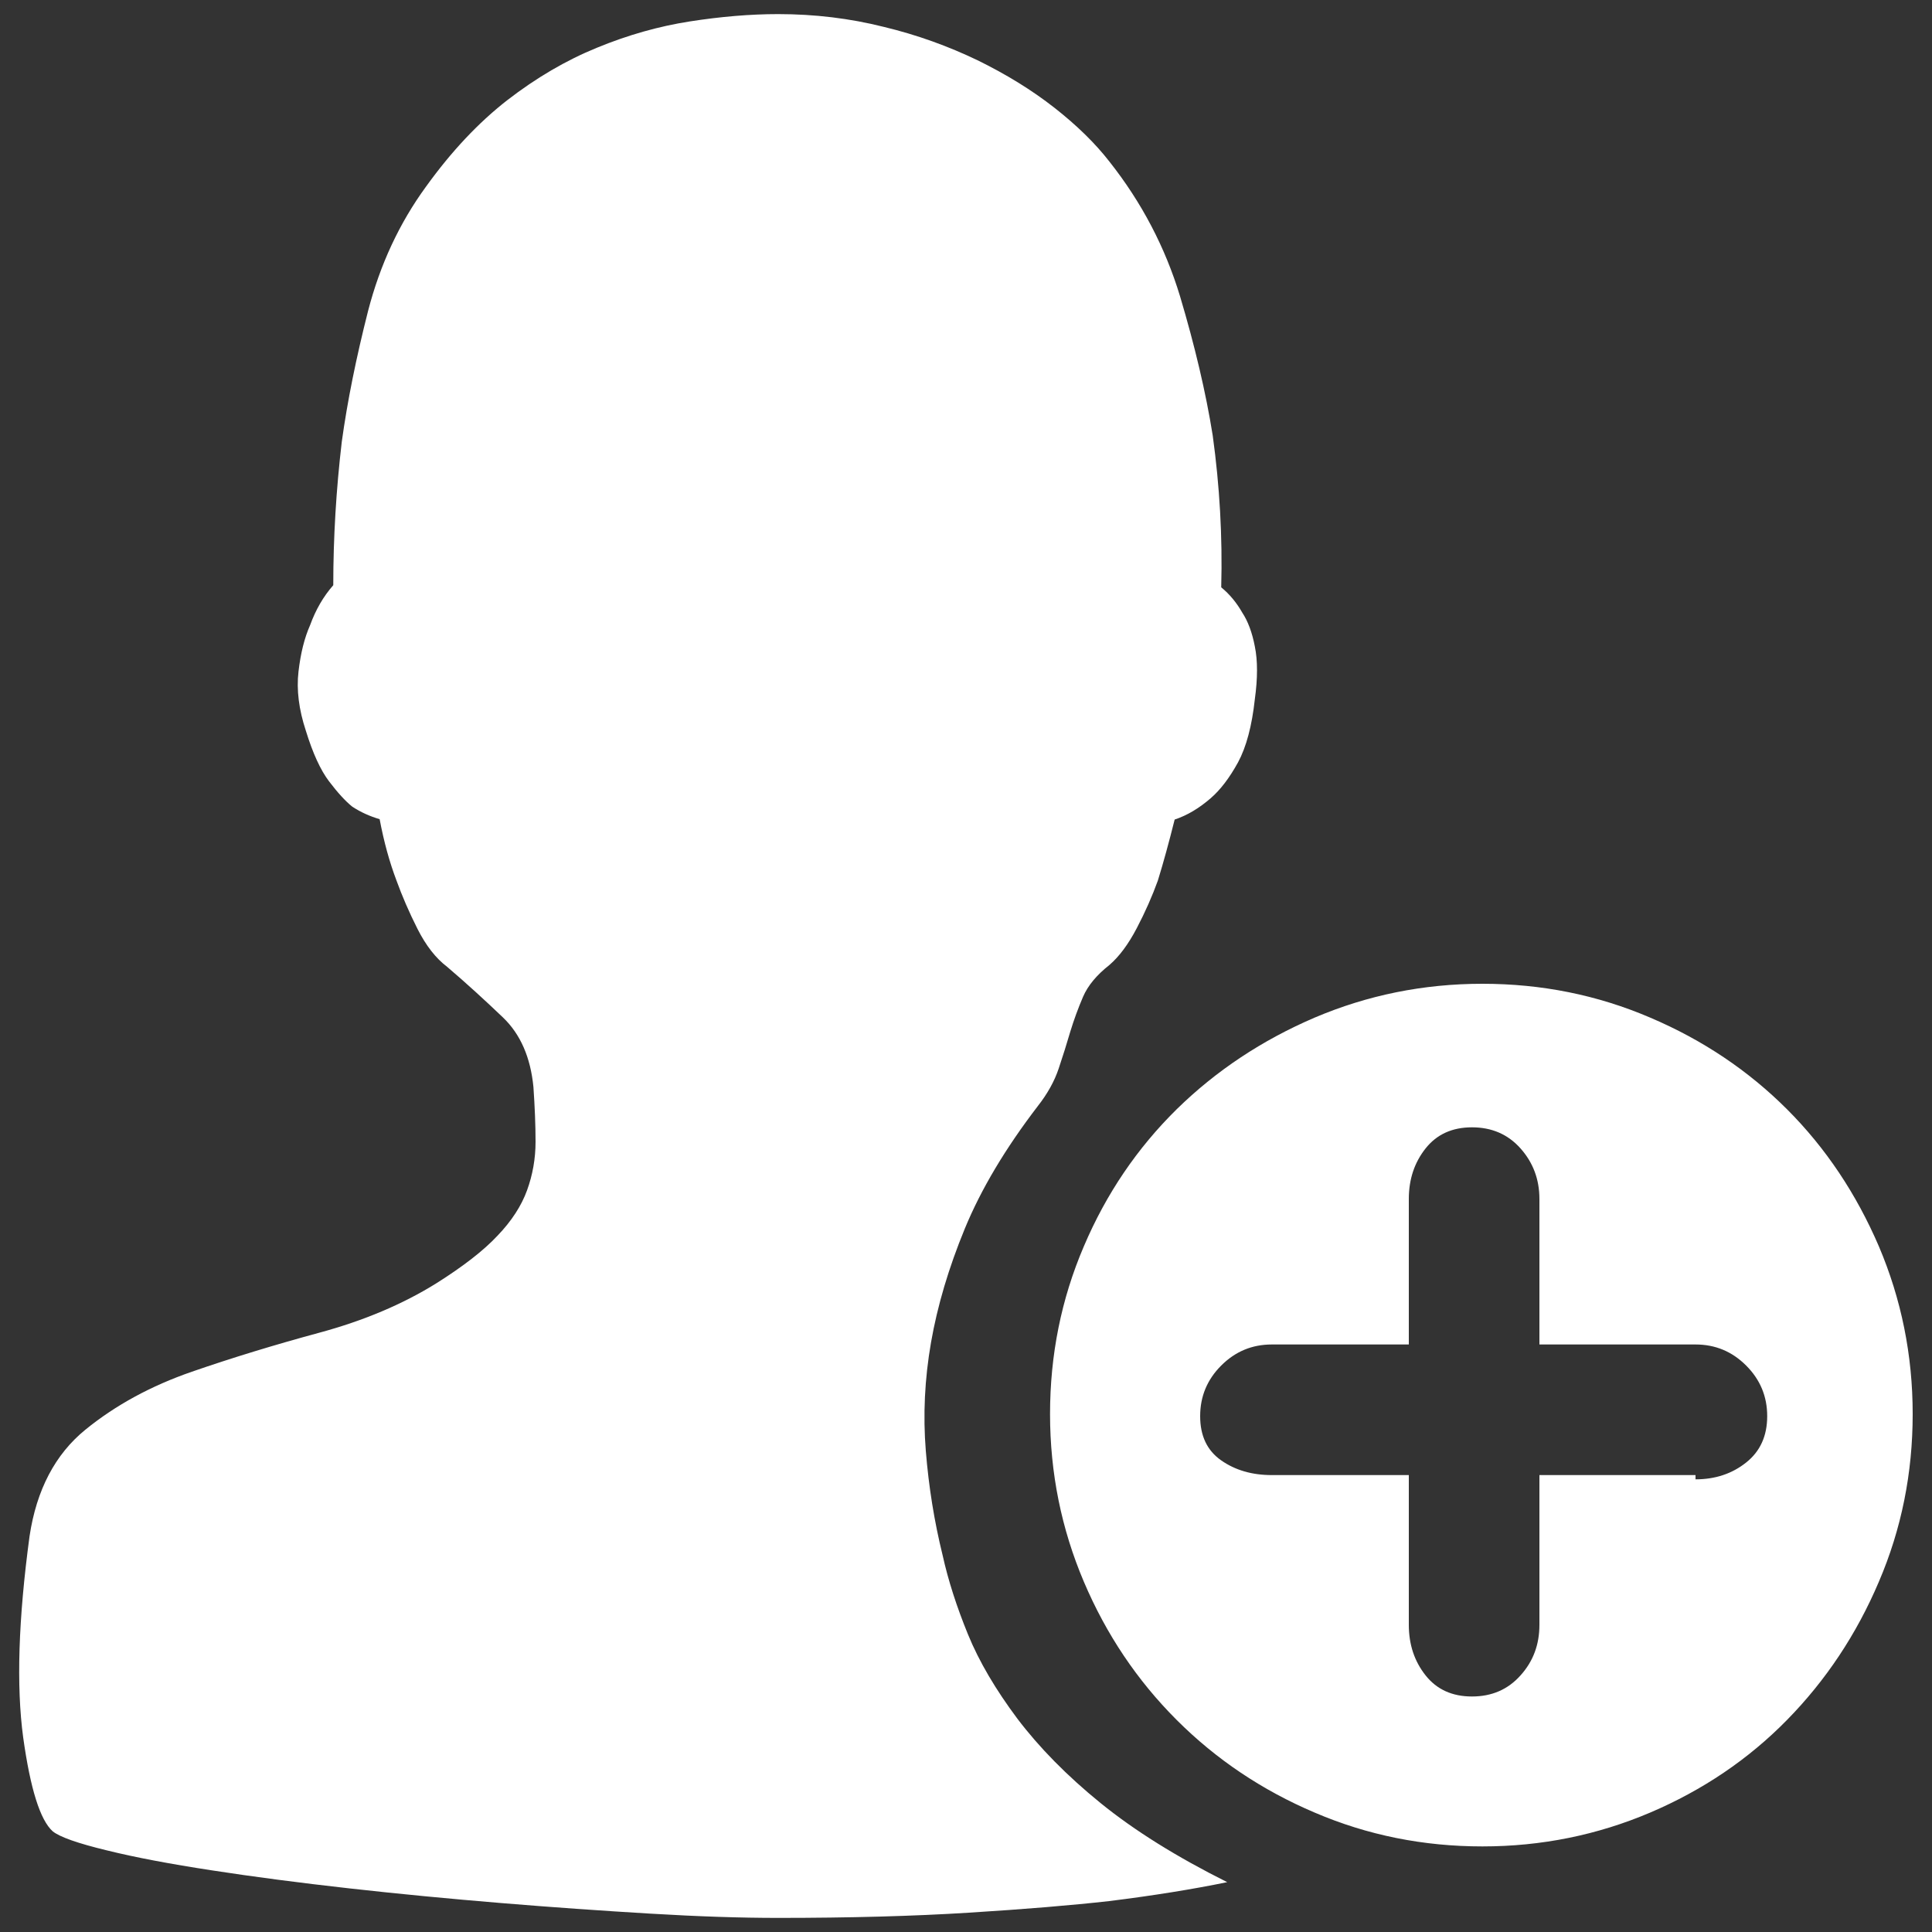 <svg xmlns="http://www.w3.org/2000/svg" xmlns:xlink="http://www.w3.org/1999/xlink" version="1.1" x="0px" y="0px" viewBox="0 0 1000 1000" enable-background="new 0 0 1000 1000" xml:space="preserve">
<rect x="0" y="0" width="1000" height="1000" fill="#333333" stroke="none"/>
<g><path d="M767.3,955.7c-30.6,0-59.5-5.8-86.8-17.5c-27.3-11.6-51.1-27.6-71.5-48c-20.4-20.4-36.4-44.2-48-71.5c-11.6-27.3-17.5-56.2-17.5-86.8c0-30.6,5.8-59.5,17.5-86.8c11.6-27.3,27.7-50.9,48-70.9c20.4-20,44.2-35.8,71.5-47.5c27.3-11.6,56.2-17.5,86.8-17.5c30.6,0,59.5,5.8,86.8,17.5c27.3,11.6,50.9,27.5,70.9,47.5c20,20,35.8,43.7,47.5,70.9c11.6,27.3,17.5,56.2,17.5,86.8c0,30.6-5.8,59.5-17.5,86.8c-11.6,27.3-27.5,51.1-47.5,71.5c-20,20.4-43.7,36.4-70.9,48C826.8,949.8,797.9,955.7,767.3,955.7L767.3,955.7z M877.6,695.9h-80.8v-75.3c0-10.2-3.3-18.9-9.8-26.2c-6.5-7.3-14.9-10.9-25.1-10.9c-10.2,0-18.2,3.6-24,10.9c-5.8,7.3-8.7,16-8.7,26.2v75.3h-70.9c-10.2,0-18.9,3.6-26.2,10.9c-7.3,7.3-10.9,16-10.9,26.2s3.6,17.8,10.9,22.9c7.3,5.1,16,7.6,26.2,7.6h70.9v77.5c0,10.2,2.9,18.9,8.7,26.2c5.8,7.3,13.8,10.9,24,10.9c10.2,0,18.6-3.6,25.1-10.9c6.6-7.3,9.8-16,9.8-26.2v-77.5h80.8v2.2c10.2,0,18.9-2.9,26.2-8.7c7.3-5.8,10.9-13.8,10.9-24s-3.6-18.9-10.9-26.2C896.5,699.5,887.8,695.9,877.6,695.9L877.6,695.9z M608,424.2c-2.9,11.6-5.8,22.2-8.7,31.6c-2.9,8-6.5,16.2-10.9,24.6c-4.4,8.4-9.1,14.7-14.2,19.1c-6.5,5.1-11.1,10.6-13.6,16.4c-2.5,5.8-4.7,11.8-6.6,18c-1.8,6.2-3.8,12.5-6,19.1c-2.2,6.6-5.8,13.1-10.9,19.6c-16.7,21.8-29.3,42.9-37.7,63.3c-8.4,20.4-14.2,40-17.5,58.9c-3.3,18.9-4.2,37.7-2.7,56.2c1.5,18.6,4.4,36.6,8.7,54c2.9,13.1,7.3,26.7,13.1,40.9c5.8,14.2,14.4,28.7,25.6,43.7c11.3,14.9,25.6,29.5,43.1,43.7c17.5,14.2,39.3,27.8,65.5,40.9c-17.5,3.6-37.8,6.9-61.1,9.8c-19.6,2.2-43.8,4.2-72.6,6c-28.7,1.8-61.7,2.7-98.8,2.7c-18.9,0-40.9-0.7-66-2.2c-25.1-1.5-50.9-3.3-77.5-5.5c-26.6-2.2-52.8-4.7-78.6-7.6c-25.8-2.9-49.5-6-70.9-9.3c-21.5-3.3-39.7-6.7-54.6-10.4c-14.9-3.6-24.2-6.9-27.8-9.8c-6.5-5.8-11.6-22-15.3-48.6c-3.6-26.6-2.5-61.3,3.3-104.2c3.6-24,13.3-42.4,28.9-55.1c15.6-12.7,34-22.7,55.1-30c21.1-7.3,43.1-14,66-20.2c22.9-6.2,43.1-14.7,60.6-25.6c13.8-8.7,24.4-16.9,31.6-24.6c7.3-7.6,12.4-15.5,15.3-23.5c2.9-8,4.4-16.4,4.4-25.1s-0.4-18.2-1.1-28.4c-1.5-15.3-6.7-27.3-15.8-36c-9.1-8.7-18.7-17.5-28.9-26.2c-5.8-4.4-10.9-10.9-15.3-19.6c-4.4-8.7-8-17.1-10.9-25.1c-3.6-9.5-6.5-20-8.7-31.7c-5.1-1.5-9.8-3.6-14.2-6.5c-3.6-2.9-7.6-7.3-12-13.1c-4.4-5.8-8.4-14.5-12-26.2c-3.6-10.9-4.9-21.1-3.8-30.6c1.1-9.5,3.1-17.5,6-24c2.9-8,6.9-14.9,12-20.7c0-24.7,1.5-49.5,4.4-74.2c2.9-21.1,7.5-43.7,13.6-67.7c6.2-24,16.2-45.5,30-64.4c13.1-18.2,27.1-33.1,42-44.7C277.5,40.3,293,31.2,309,24.7c16-6.6,32-11.1,48-13.6c16-2.5,31.3-3.8,45.8-3.8c18.9,0,37.1,2.2,54.6,6.6C474.9,18.1,491,24,506,31.2c14.9,7.3,28.2,15.5,39.8,24.6c11.6,9.1,21.1,18.4,28.4,27.8c16.7,21.1,28.9,44.4,36.6,69.8c7.6,25.5,13.3,49.5,16.9,72c3.6,26.2,5.1,52.4,4.4,78.6c4.4,3.6,8,8,10.9,13.1c2.9,4.4,5.1,10.2,6.5,17.5c1.5,7.3,1.5,16.4,0,27.3c-1.5,13.8-4.4,24.7-8.7,32.7c-4.4,8-9.1,14.2-14.2,18.6C620.7,418.3,614.6,422,608,424.2L608,424.2z" fill="#ffffff"/></g>
</svg>
